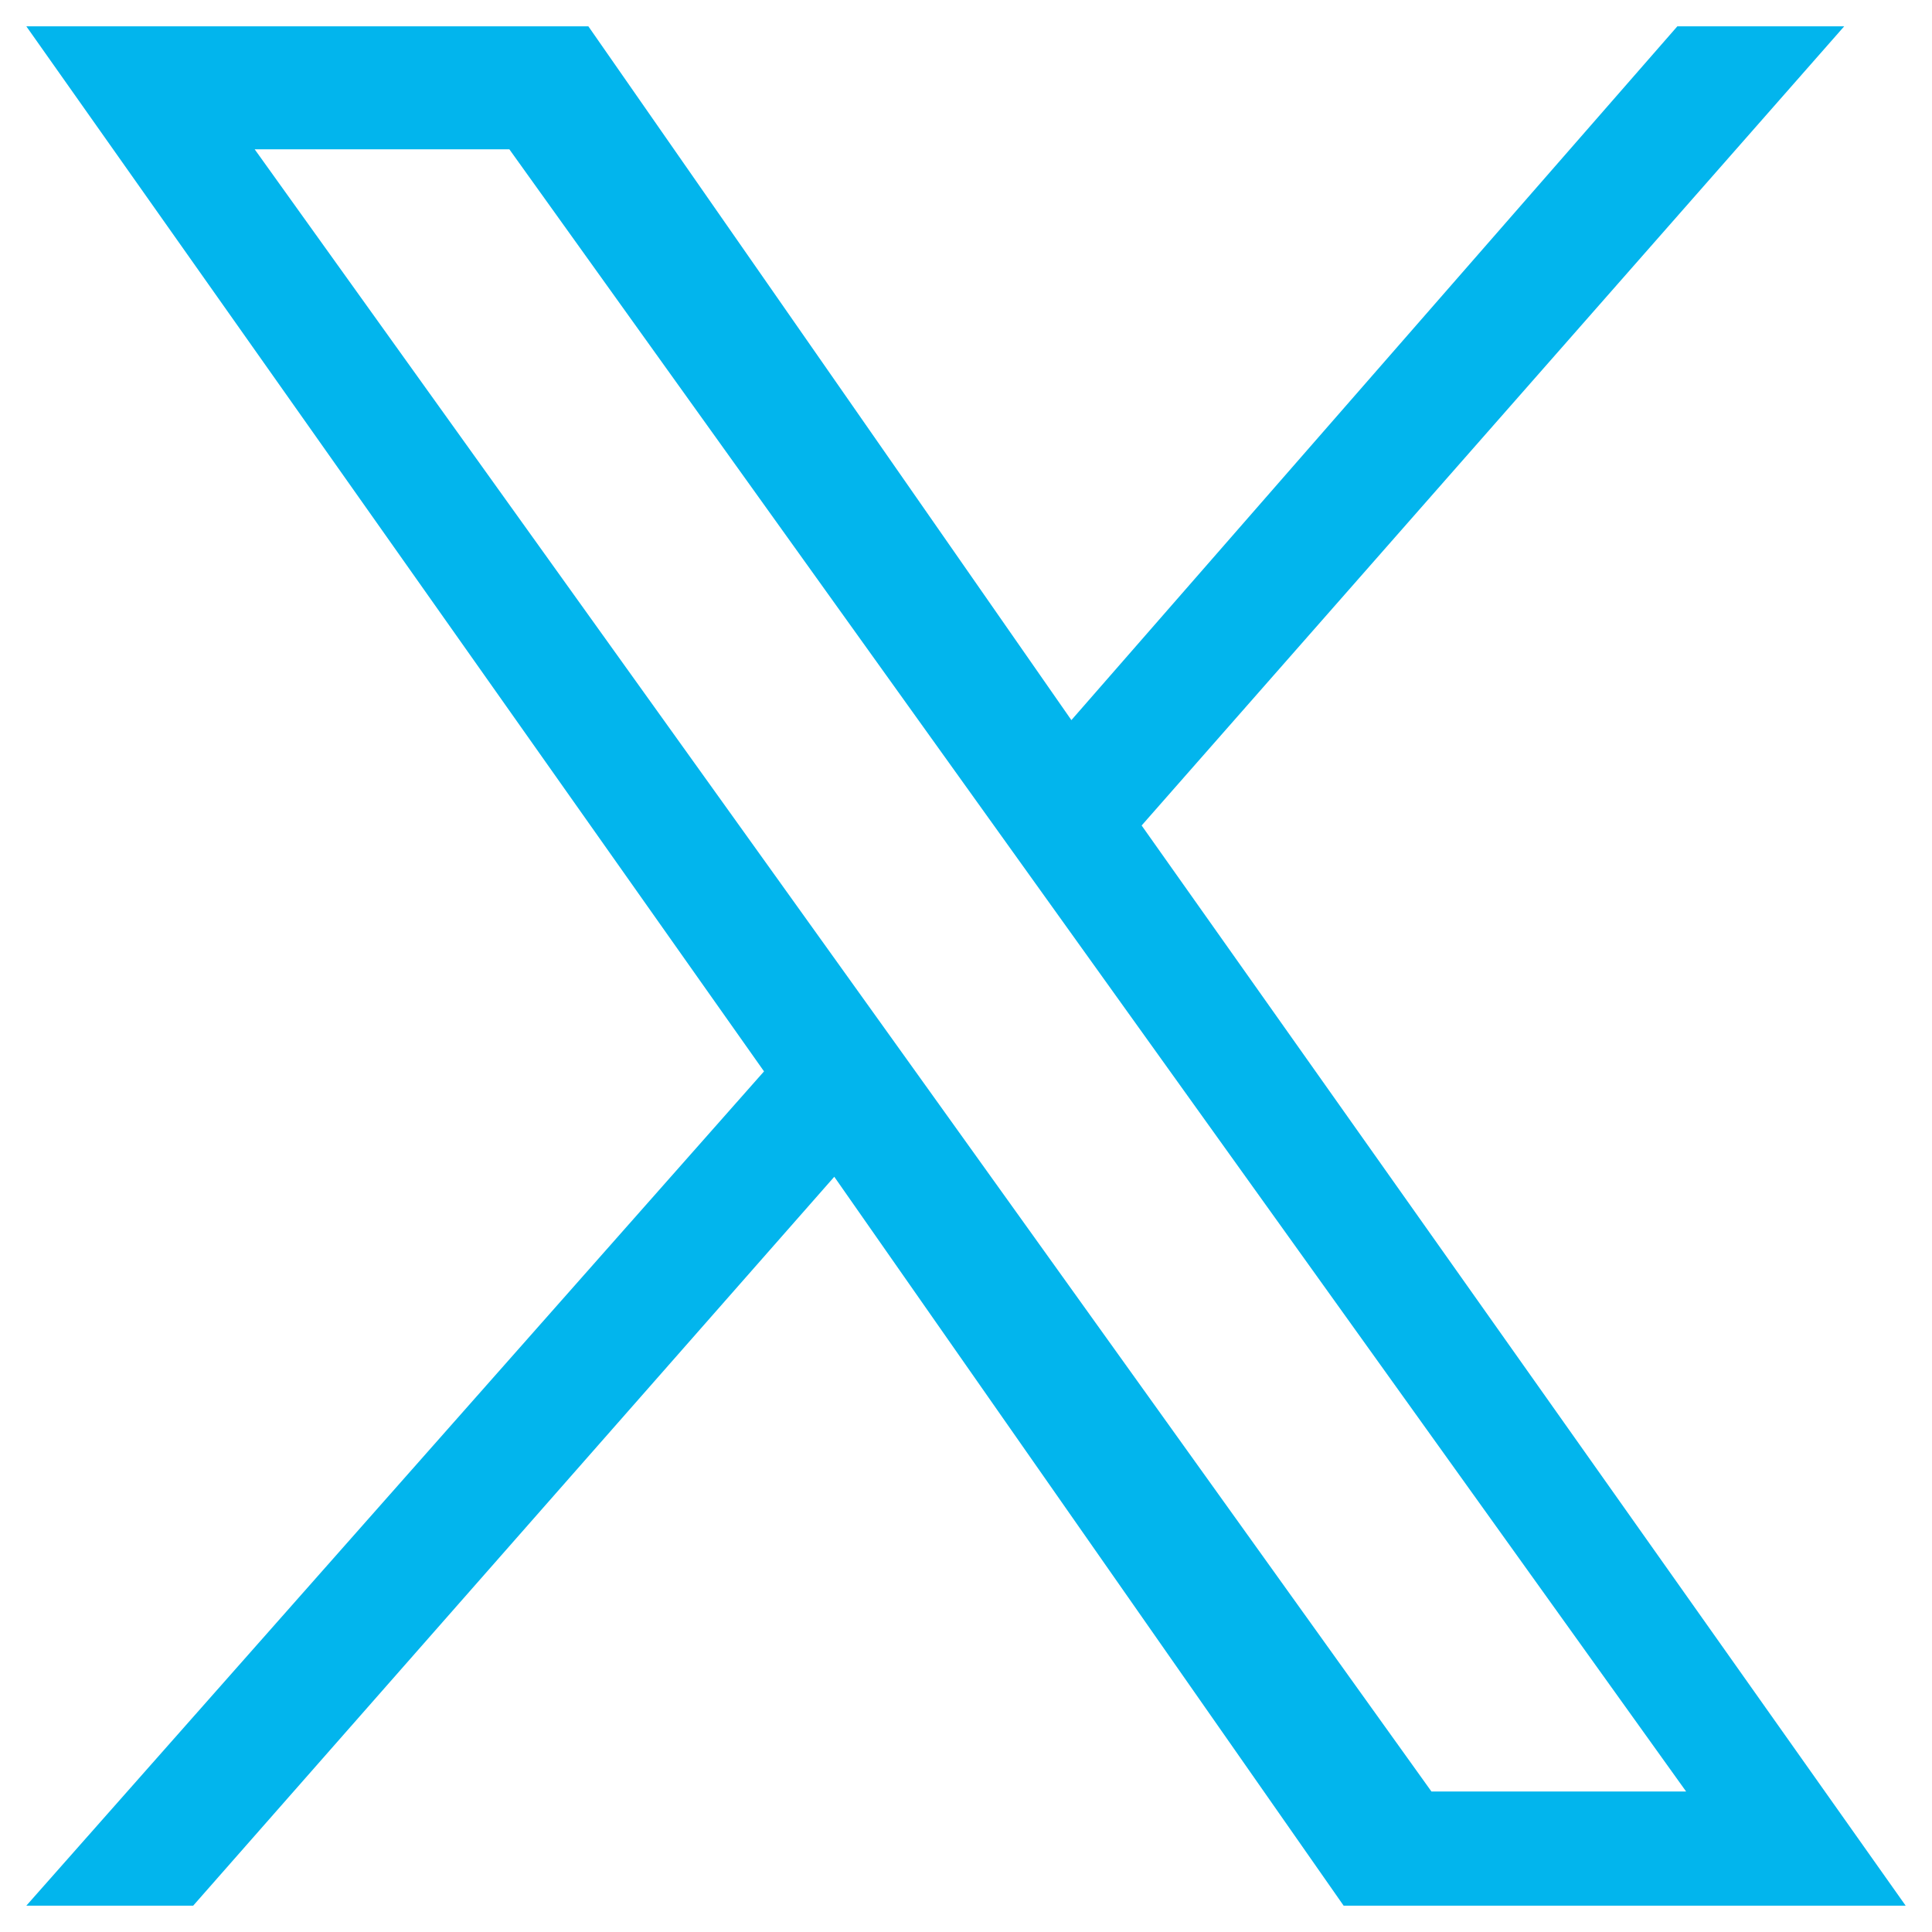 <?xml version="1.0" encoding="UTF-8"?> <svg xmlns="http://www.w3.org/2000/svg" xmlns:xlink="http://www.w3.org/1999/xlink" version="1.1" id="Layer_1" x="0px" y="0px" width="22px" height="22px" viewBox="0 0 22 22" style="enable-background:new 0 0 22 22;" xml:space="preserve"> <style type="text/css"> .st0{fill:#02B5ED;} </style> <path class="st0" d="M13,9.4l8-9.1h-1.9l-6.9,7.9L6.7,0.3H0.3l8.4,11.9l-8.4,9.5h1.9l7.3-8.3l5.8,8.3h6.4 M2.9,1.7h2.9l13.4,18.7 h-2.9"></path> </svg> 